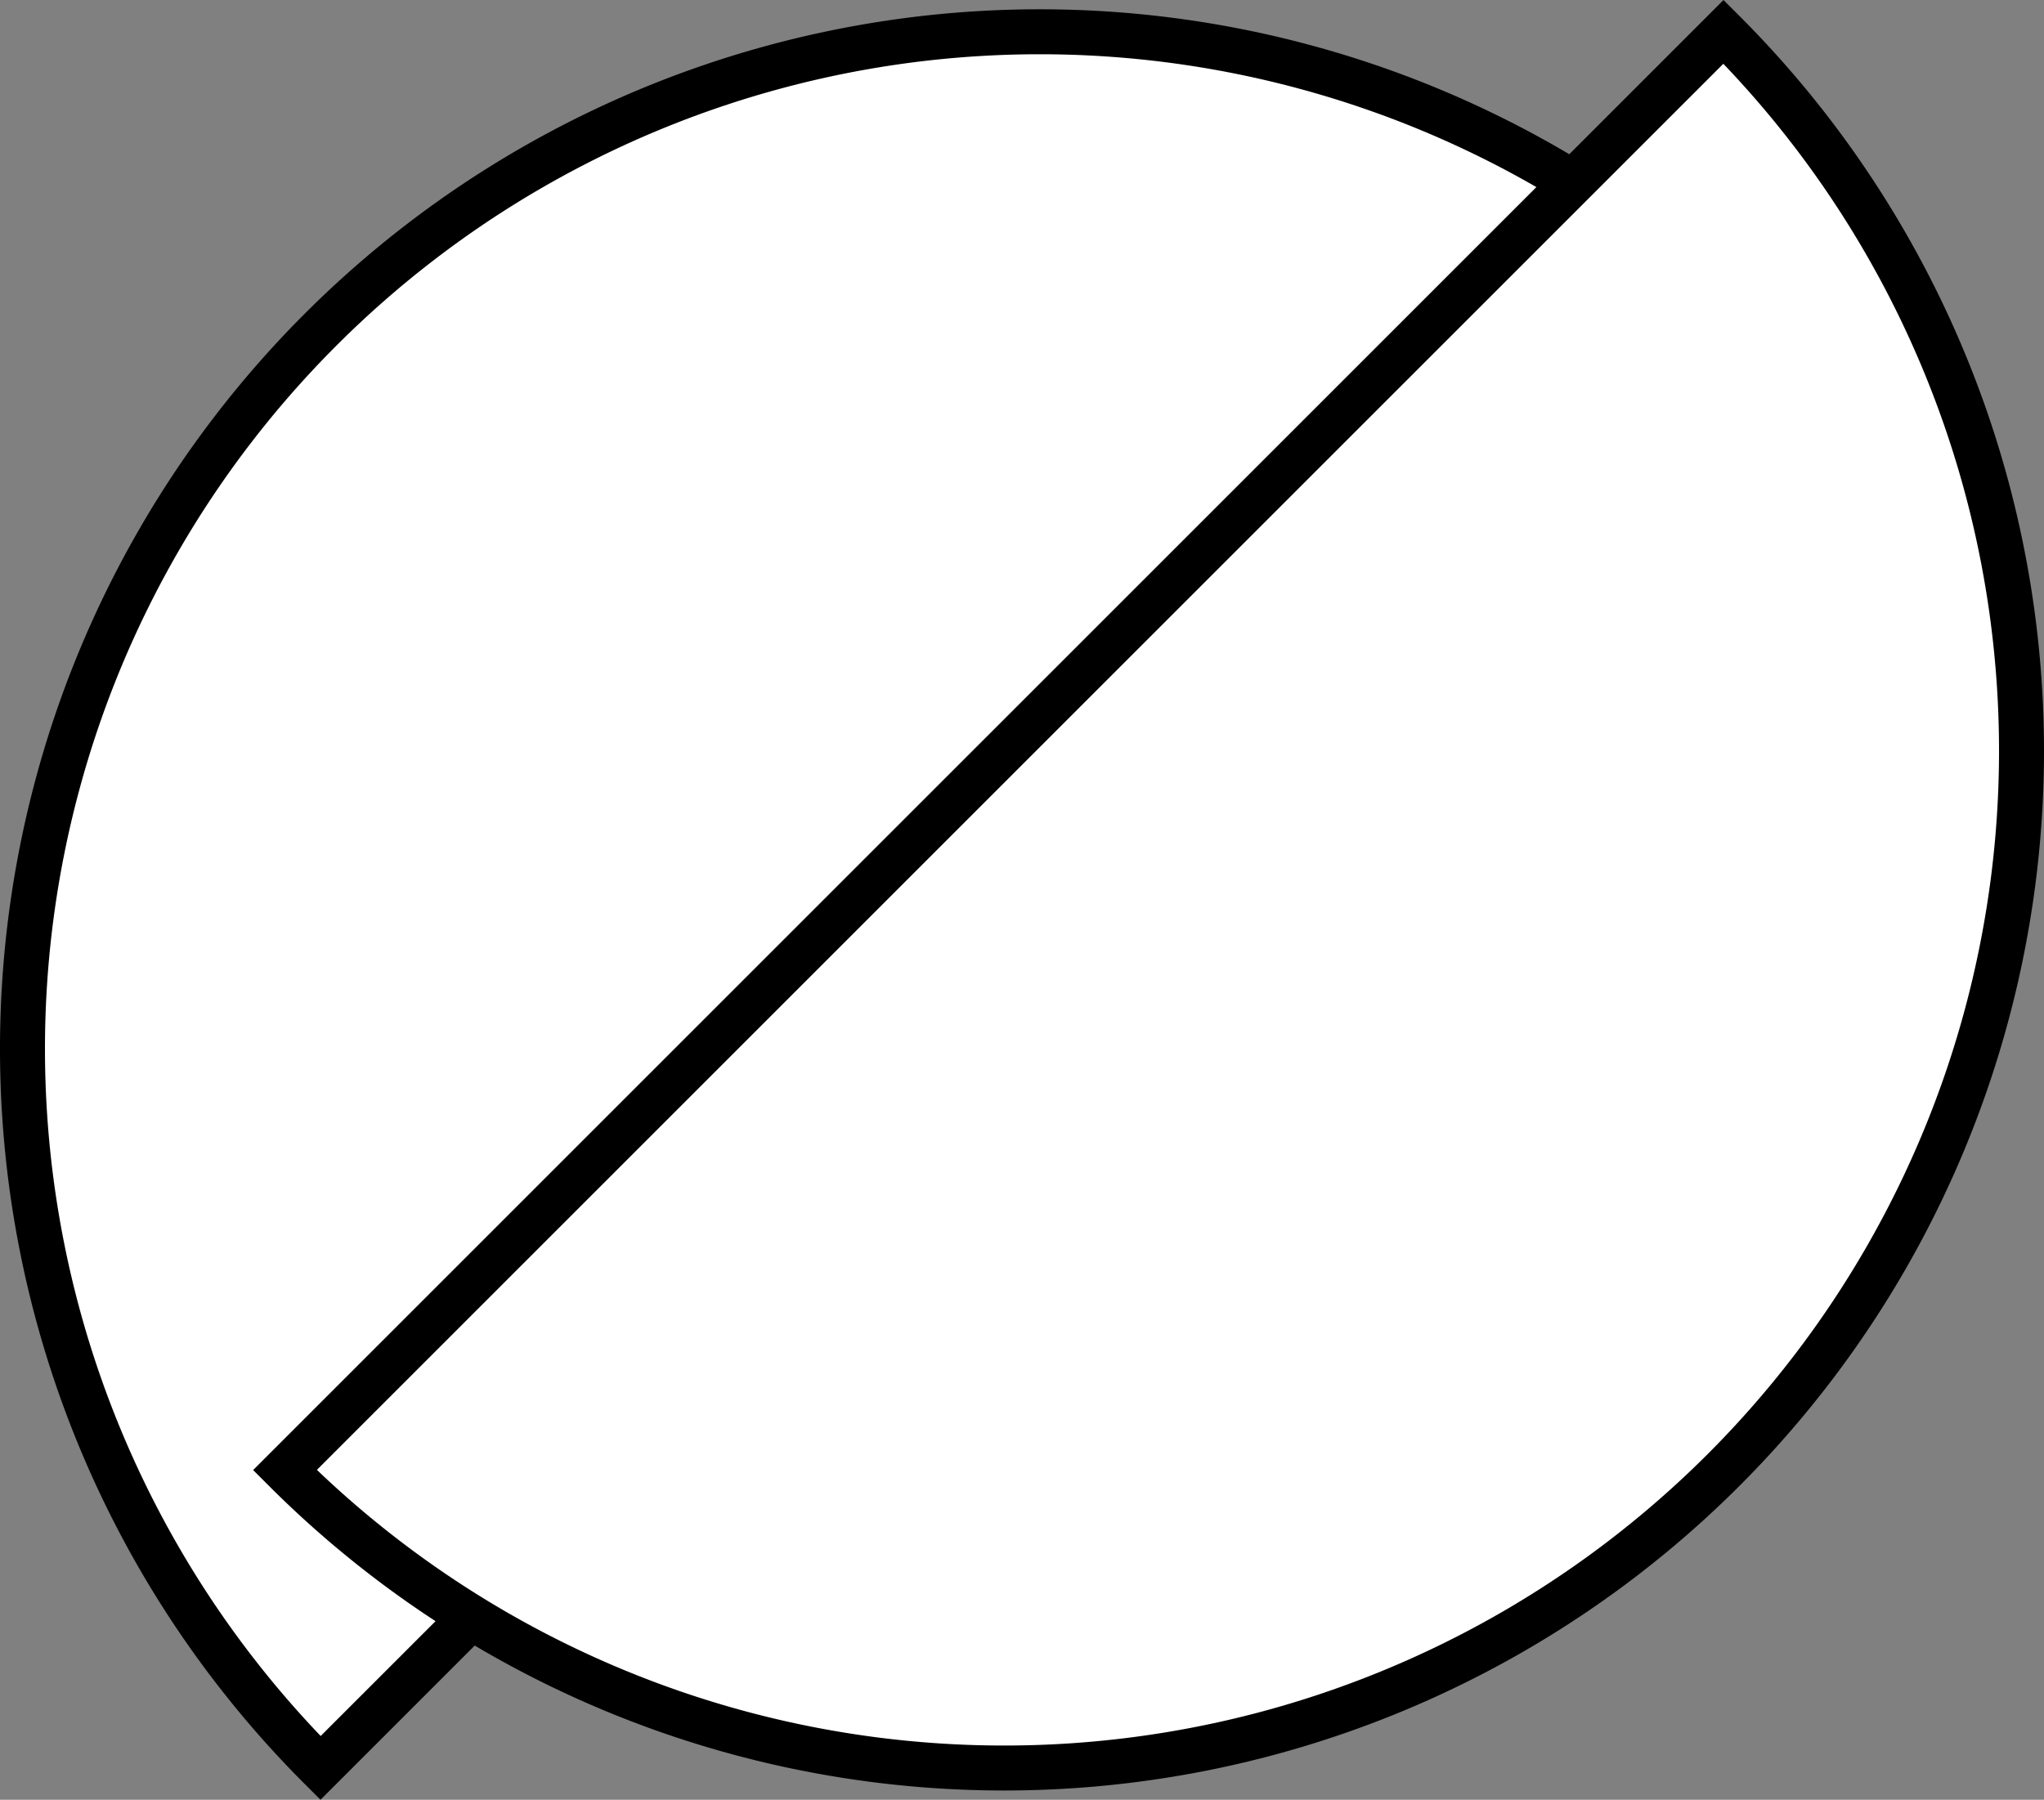 <?xml version="1.0" encoding="UTF-8"?> <svg xmlns="http://www.w3.org/2000/svg" width="54.541" height="48.034" viewBox="0 0 54.541 48.034"><rect x="0" y="0" width="54.541" height="48.034" fill="#808080" stroke="none"/><g id="Group_901" data-name="Group 901" transform="translate(-444.668 -3061.927)"><path id="Path_2003" data-name="Path 2003" d="M7.952,38.386a27.137,27.137,0,0,0,38.385,0L7.952,0A27.138,27.138,0,0,0,7.952,38.386Z" transform="translate(491.606 3062.775) rotate(90)" fill="#fff" stroke="#000" stroke-width="1.2"></path><path id="Path_2025" data-name="Path 2025" d="M7.952,38.386a27.137,27.137,0,0,0,38.385,0L7.952,0A27.138,27.138,0,0,0,7.952,38.386Z" transform="translate(452.271 3109.113) rotate(-90)" fill="#fff" stroke="#000" stroke-width="1.2"></path></g></svg> 
